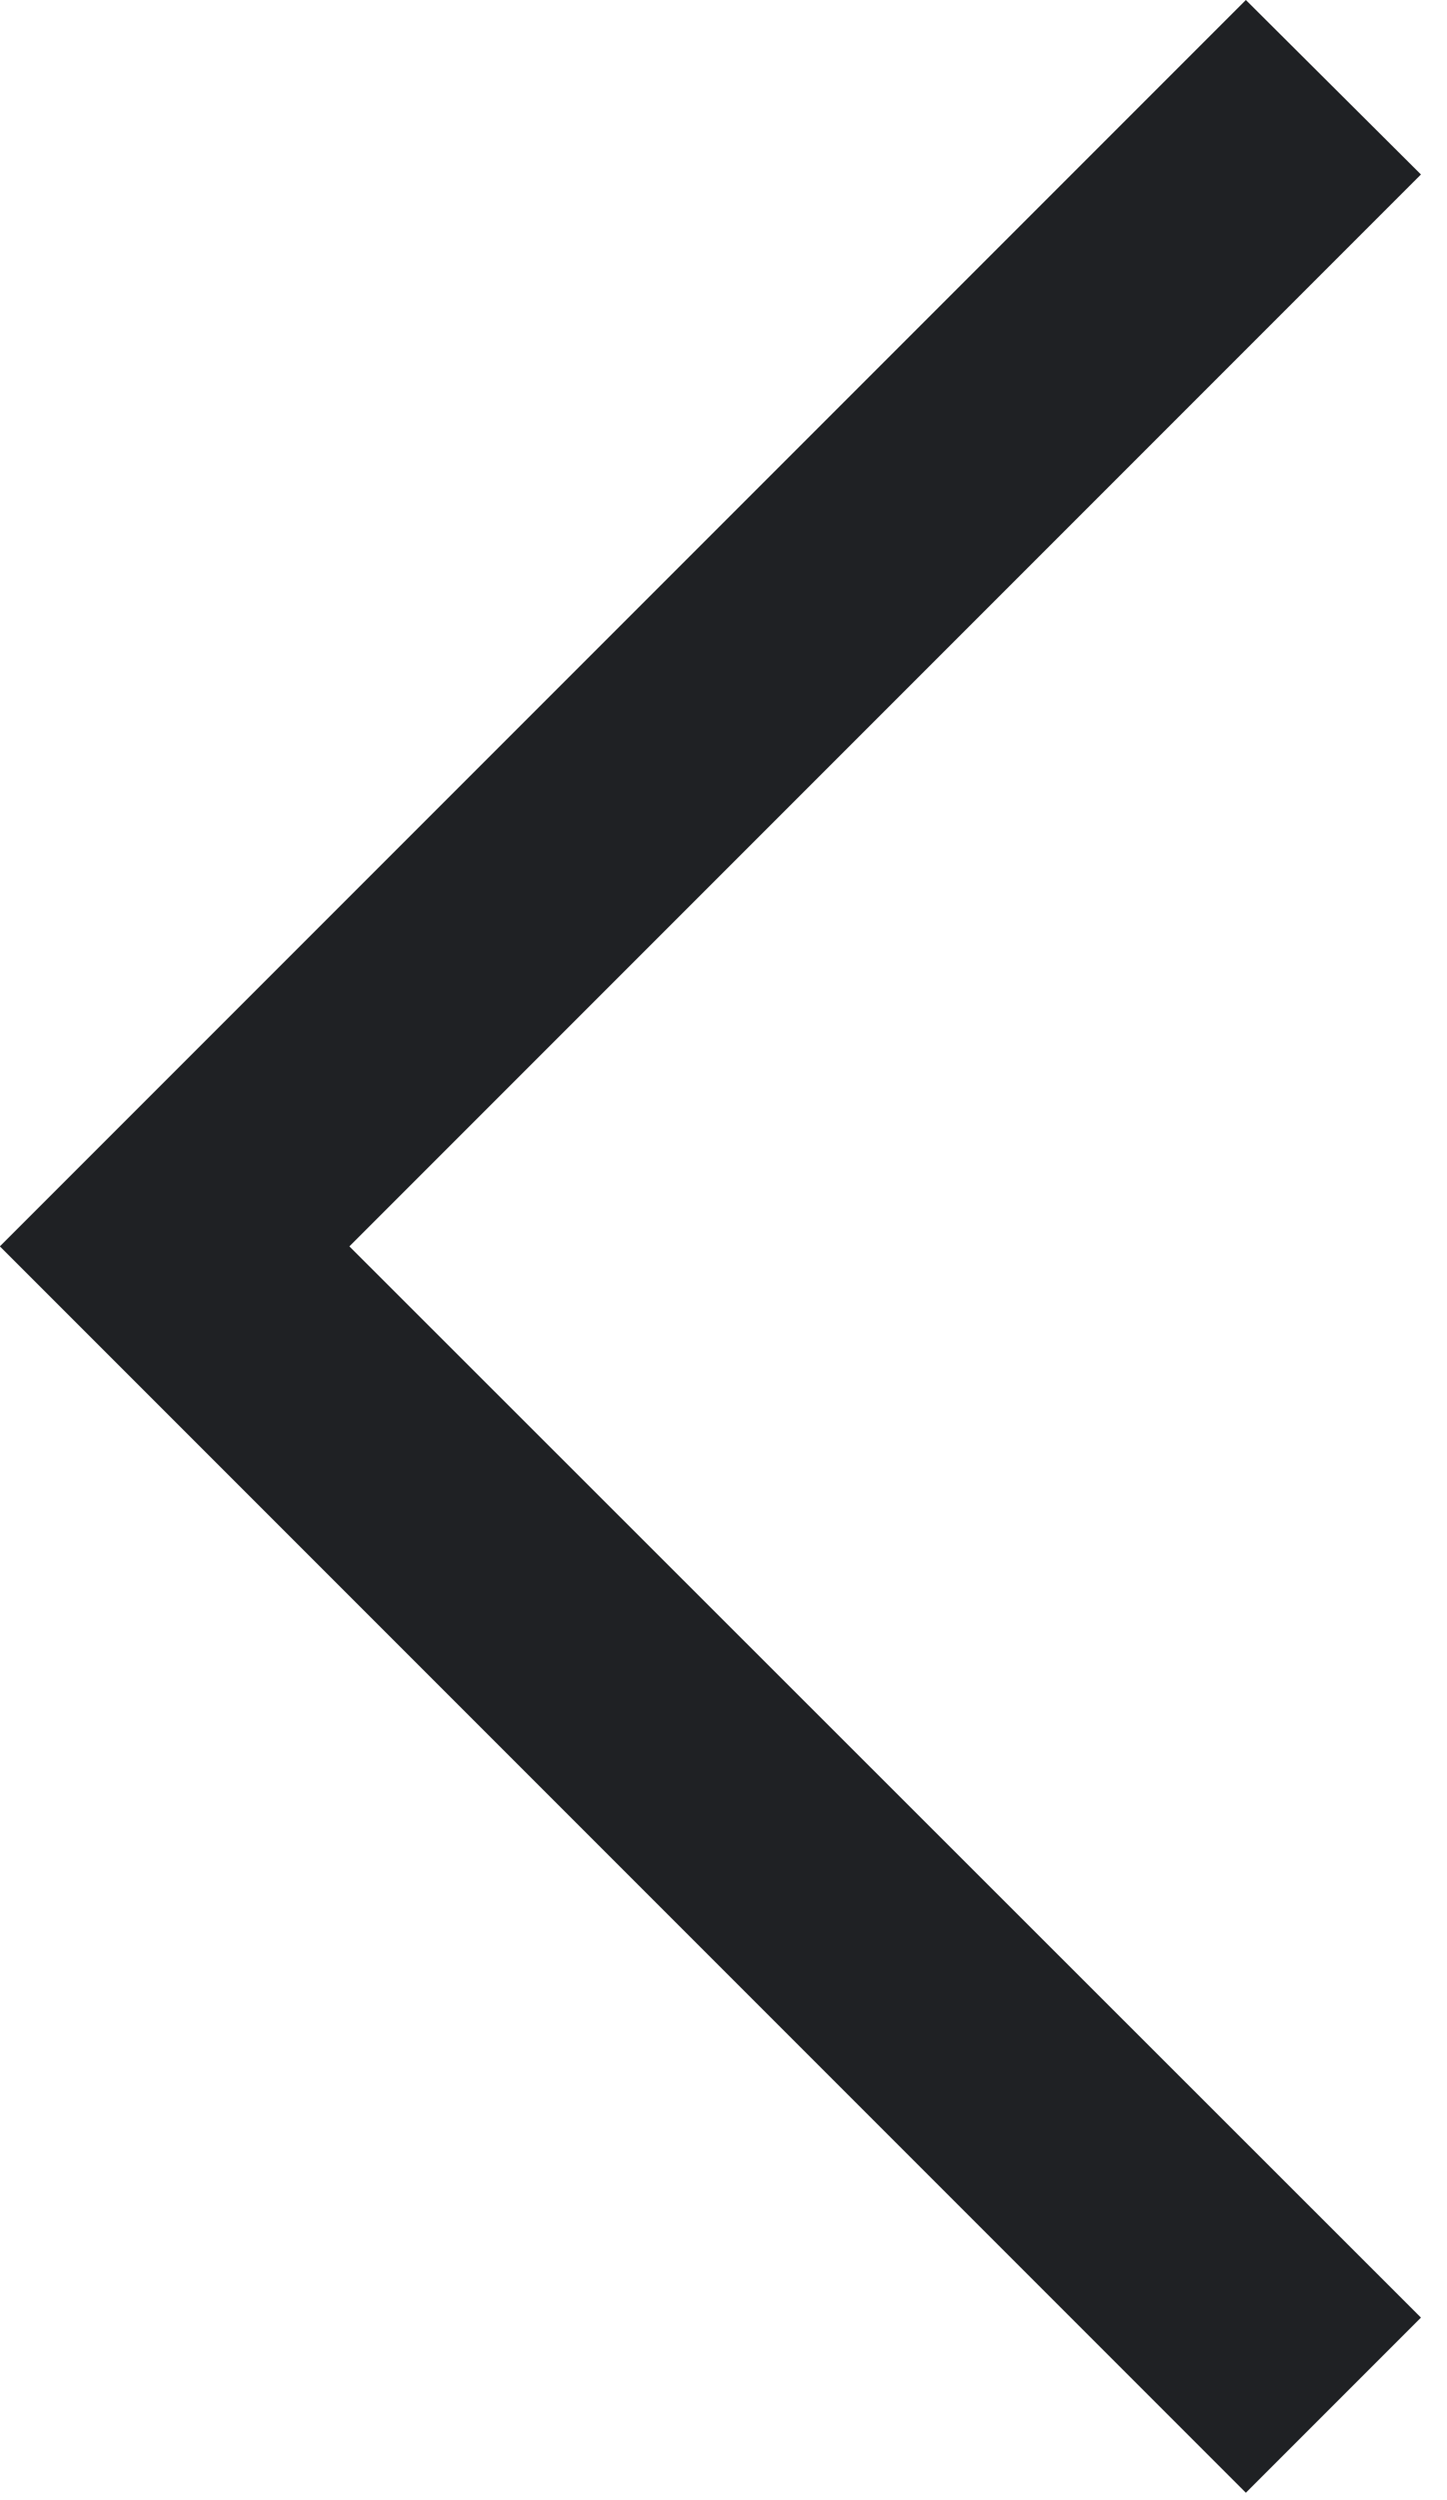 <?xml version="1.0" encoding="UTF-8"?>
<svg width="11px" height="19px" viewBox="0 0 11 19" version="1.1" xmlns="http://www.w3.org/2000/svg" xmlns:xlink="http://www.w3.org/1999/xlink">
    <title>arrow_forward_ios_24dp_FILL0_wght300_GRAD-25_opsz24 Copy</title>
    <g id="Page-1" stroke="none" stroke-width="1" fill="none" fill-rule="evenodd">
        <g id="arrow_forward_ios_24dp_FILL0_wght300_GRAD-25_opsz24-Copy" transform="translate(5.401, 9.472) scale(-1, 1) translate(-5.401, -9.472) translate(-0, -0)" fill="#1F2124" fill-rule="nonzero">
            <polygon id="Path" points="1.331 18.944 0 17.613 8.146 9.472 0 1.326 1.331 0 10.803 9.472"></polygon>
        </g>
    </g>
</svg>